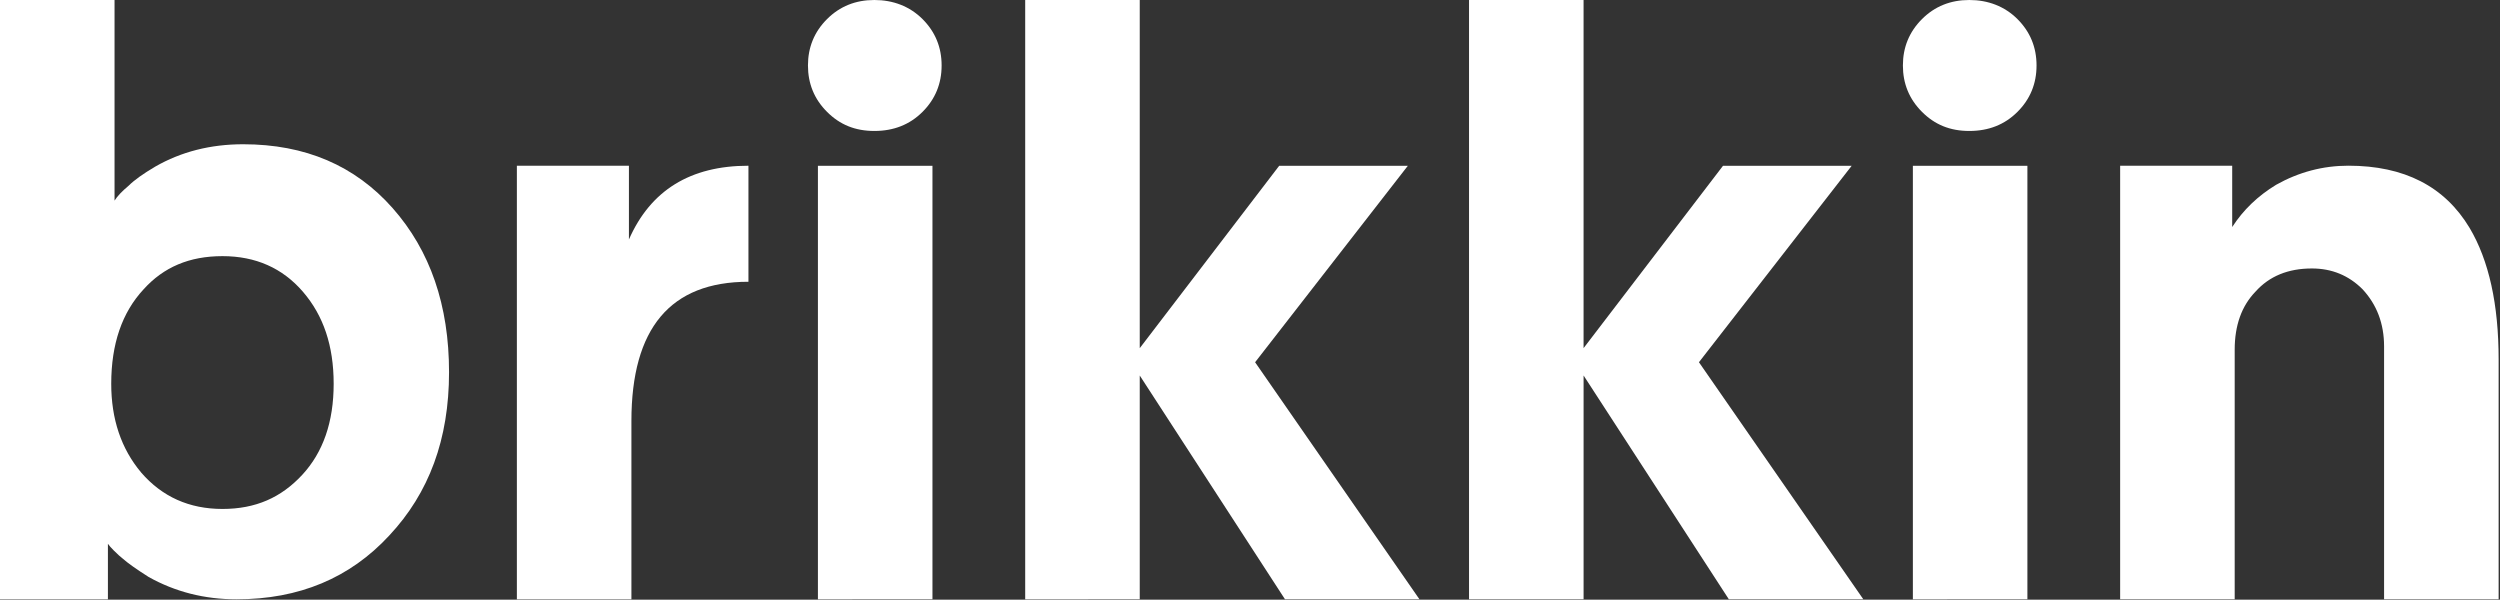 <svg width="1184" height="284" viewBox="0 0 1184 284" fill="none" xmlns="http://www.w3.org/2000/svg">
<rect x="0" y="0" width="1184" height="284" fill="#333333" stroke="none"/>
<path d="M0 283.83V0H54.248V95.01C55.551 92.92 57.781 90.568 60.927 87.946C63.546 85.331 67.737 82.321 73.508 78.918C85.826 71.847 99.717 68.319 115.174 68.319C144.529 68.319 168.106 78.392 185.938 98.546C203.751 118.699 212.667 144.609 212.667 176.274C212.667 207.941 203.231 233.456 184.365 253.603C165.75 273.763 141.646 283.83 112.035 283.83C96.841 283.83 82.944 280.294 70.369 273.237C64.598 269.577 60.544 266.692 58.182 264.602C57.136 263.814 55.689 262.507 53.859 260.679C52.55 259.366 51.629 258.321 51.108 257.533V283.836L0 283.83ZM66.829 223.764C76.785 235.283 89.629 241.039 105.35 241.039C121.07 241.039 133.125 235.671 143.088 224.94C153.043 214.222 158.025 199.819 158.025 181.761C158.025 163.705 153.169 149.445 143.482 138.189C133.783 126.939 121.077 121.308 105.356 121.308C89.636 121.308 77.449 126.545 68.013 137.013C57.788 147.999 52.681 162.922 52.681 181.761C52.681 198.511 57.399 212.514 66.835 223.758L66.829 223.764Z" fill="white"/>
<path d="M354.463 78.489V133.443C317.508 133.443 299.037 155.423 299.037 199.39V283.833H244.79V78.489H297.859V113.421C308.079 90.133 326.945 78.489 354.463 78.489Z" fill="white"/>
<path d="M382.649 31.009C382.649 22.381 385.662 15.048 391.696 9.029C397.717 3.016 405.186 0 414.102 0C423.018 0 430.868 3.016 436.902 9.029C442.93 15.054 445.95 22.381 445.95 31.009C445.95 39.637 442.93 46.977 436.902 52.989C430.868 59.015 423.275 62.024 414.102 62.024C404.929 62.024 397.717 59.015 391.696 52.989C385.662 46.97 382.649 39.644 382.649 31.009ZM387.366 283.83V78.523H441.614V283.824L387.366 283.83Z" fill="white"/>
<path d="M485.533 283.832V0.014H539.781V164.895L605.814 78.526H666.747L594.416 171.559L672.254 283.826H608.571L539.781 177.84V283.826L485.533 283.832Z" fill="white"/>
<path d="M695.734 283.817V0H749.979V164.88L816.022 78.511H876.957L804.62 171.551L882.465 283.817H818.779L749.986 177.833V283.817H695.734Z" fill="white"/>
<path d="M901.212 31.009C901.212 22.381 904.23 15.048 910.264 9.029C916.283 3.016 923.756 0 932.666 0C941.584 0 949.434 3.016 955.461 9.029C961.488 15.054 964.505 22.381 964.505 31.009C964.505 39.637 961.488 46.977 955.461 52.989C949.434 59.015 941.843 62.024 932.666 62.024C923.496 62.024 916.283 59.015 910.264 52.989C904.23 46.97 901.212 39.644 901.212 31.009ZM905.935 283.83V78.523H960.176V283.824L905.935 283.83Z" fill="white"/>
<path d="M1169.59 107.919C1178.77 123.354 1183.35 144.165 1183.35 170.331V283.818H1129.1V164.049C1129.1 153.319 1125.69 144.29 1118.88 136.963C1112.33 130.425 1104.34 127.146 1094.91 127.146C1083.63 127.146 1074.72 130.813 1068.18 138.14C1061.62 144.947 1058.35 154.107 1058.35 165.613V283.811H1004.1V78.48H1057.17V107.524C1062.4 99.416 1069.36 92.746 1078 87.502C1088.74 81.484 1100.14 78.474 1112.2 78.474C1138.67 78.474 1157.8 88.285 1169.59 107.919Z" fill="white"/>
</svg>
